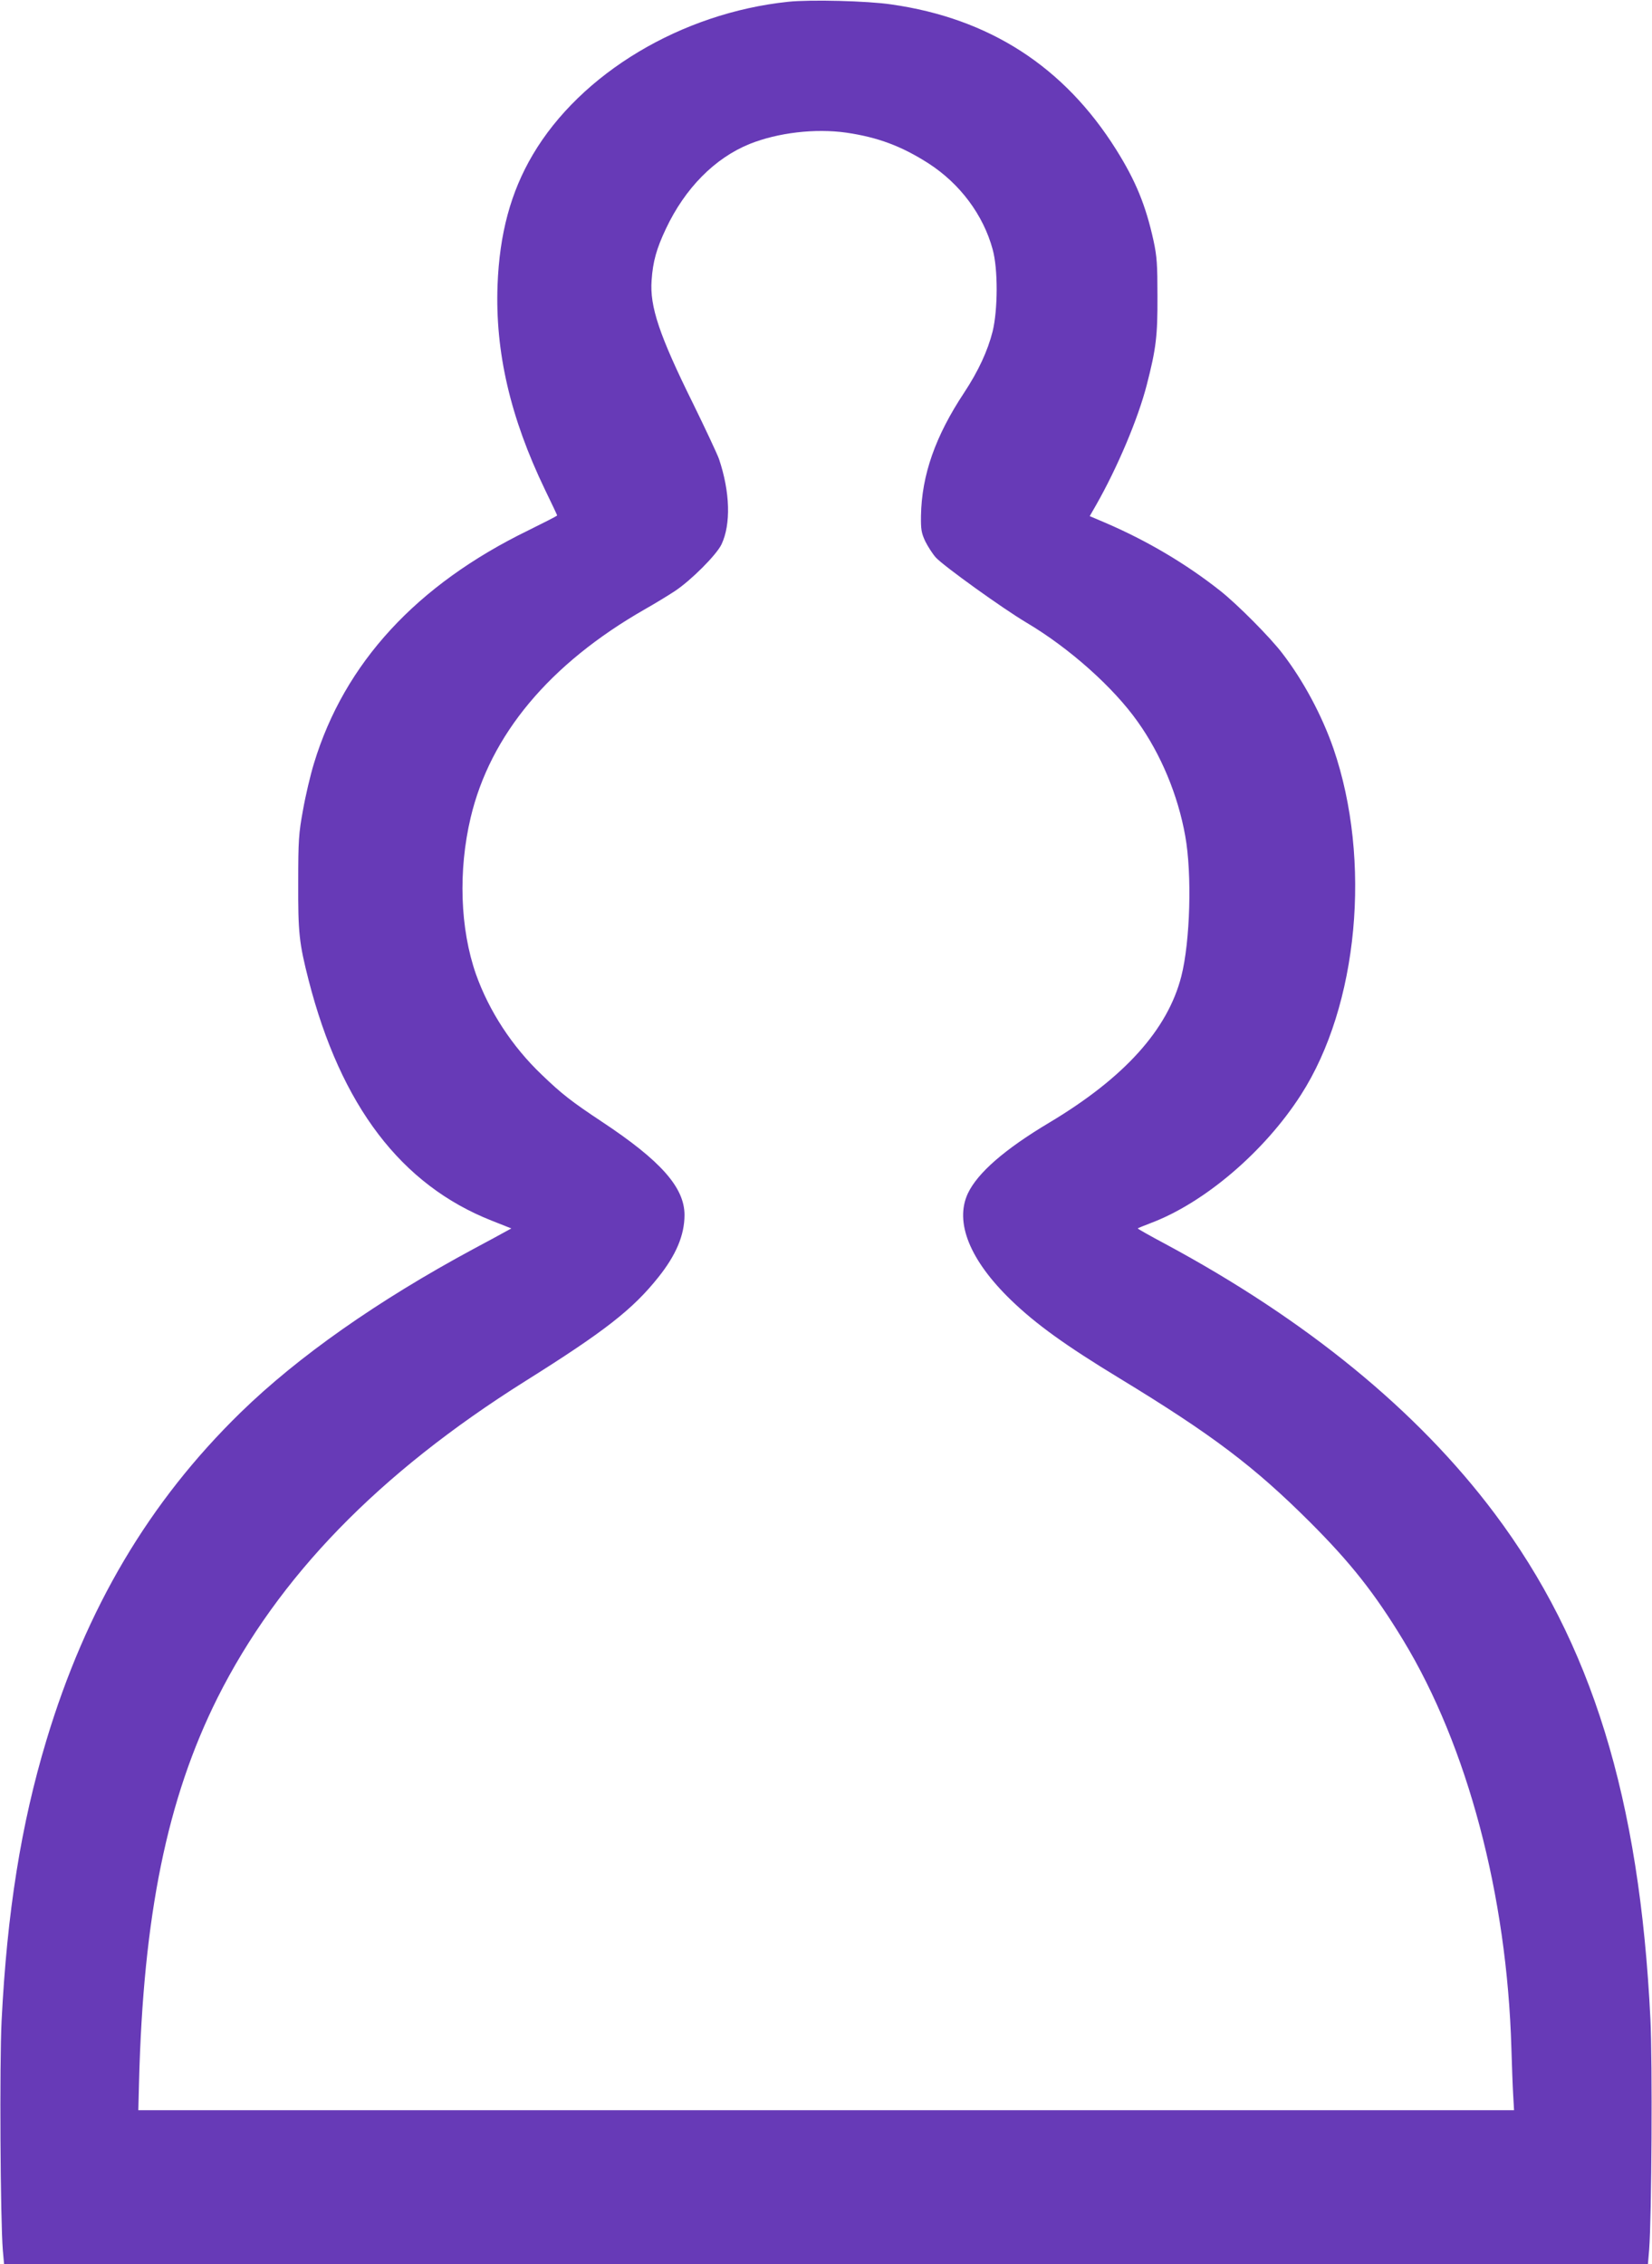 <?xml version="1.0" standalone="no"?>
<!DOCTYPE svg PUBLIC "-//W3C//DTD SVG 20010904//EN"
 "http://www.w3.org/TR/2001/REC-SVG-20010904/DTD/svg10.dtd">
<svg version="1.0" xmlns="http://www.w3.org/2000/svg"
 width="934pt" height="1280pt" viewBox="0 0 934 1280"
 preserveAspectRatio="xMidYMid meet">
<g transform="translate(0,1280) scale(0.1,-0.1)"
fill="#673ab7" stroke="none">
<path d="M4457 12790 c-604 -63 -1173 -404 -1445 -865 -125 -212 -188 -447
-199 -737 -14 -378 72 -749 268 -1156 38 -78 69 -144 69 -146 0 -3 -73 -40
-162 -84 -633 -308 -1041 -751 -1213 -1318 -20 -65 -48 -184 -62 -264 -24
-131 -27 -170 -27 -410 -1 -283 5 -341 59 -552 182 -709 523 -1157 1035 -1359
l111 -44 -33 -18 c-18 -10 -100 -55 -183 -99 -540 -291 -991 -608 -1314 -923
-518 -505 -874 -1107 -1099 -1855 -143 -475 -222 -970 -253 -1585 -12 -240 -7
-1127 7 -1297 l7 -78 4647 0 4647 0 7 83 c14 182 19 1064 7 1302 -61 1250
-333 2129 -882 2860 -436 581 -1064 1094 -1862 1523 -87 46 -156 86 -155 87 2
2 34 15 73 30 304 114 644 404 850 725 325 505 401 1326 184 1958 -65 187
-169 382 -288 537 -68 90 -255 278 -351 354 -192 152 -414 284 -652 386 l-87
37 35 61 c121 212 239 491 288 683 52 202 61 275 60 499 0 179 -3 225 -22 313
-44 201 -101 340 -212 517 -294 468 -716 741 -1271 820 -135 20 -457 28 -582
15z m328 -740 c178 -26 312 -76 465 -174 178 -115 309 -291 362 -485 31 -111
30 -341 0 -465 -28 -110 -80 -223 -161 -346 -163 -246 -240 -466 -244 -696 -1
-77 2 -96 24 -144 15 -30 42 -72 60 -92 44 -48 379 -289 514 -369 241 -143
490 -365 627 -559 132 -185 228 -416 269 -646 39 -216 28 -596 -22 -793 -77
-302 -322 -574 -747 -828 -253 -151 -405 -284 -460 -400 -76 -163 11 -378 245
-604 140 -135 306 -255 612 -441 526 -320 762 -499 1077 -813 231 -231 366
-402 528 -669 363 -599 586 -1440 611 -2306 3 -96 7 -214 10 -262 l5 -88
-3889 0 -3889 0 4 158 c24 944 159 1603 443 2172 344 686 911 1270 1741 1792
448 281 607 405 752 587 100 125 148 238 148 352 0 155 -133 306 -465 526
-172 114 -229 158 -342 267 -168 160 -298 360 -372 568 -90 257 -101 586 -30
886 111 468 446 869 984 1177 55 31 132 78 170 103 91 60 235 204 264 264 54
114 49 296 -14 483 -10 28 -75 167 -145 310 -193 390 -247 552 -236 700 7 106
28 180 81 292 108 229 276 399 473 479 160 64 370 89 547 64z"/>
</g>
</svg>
